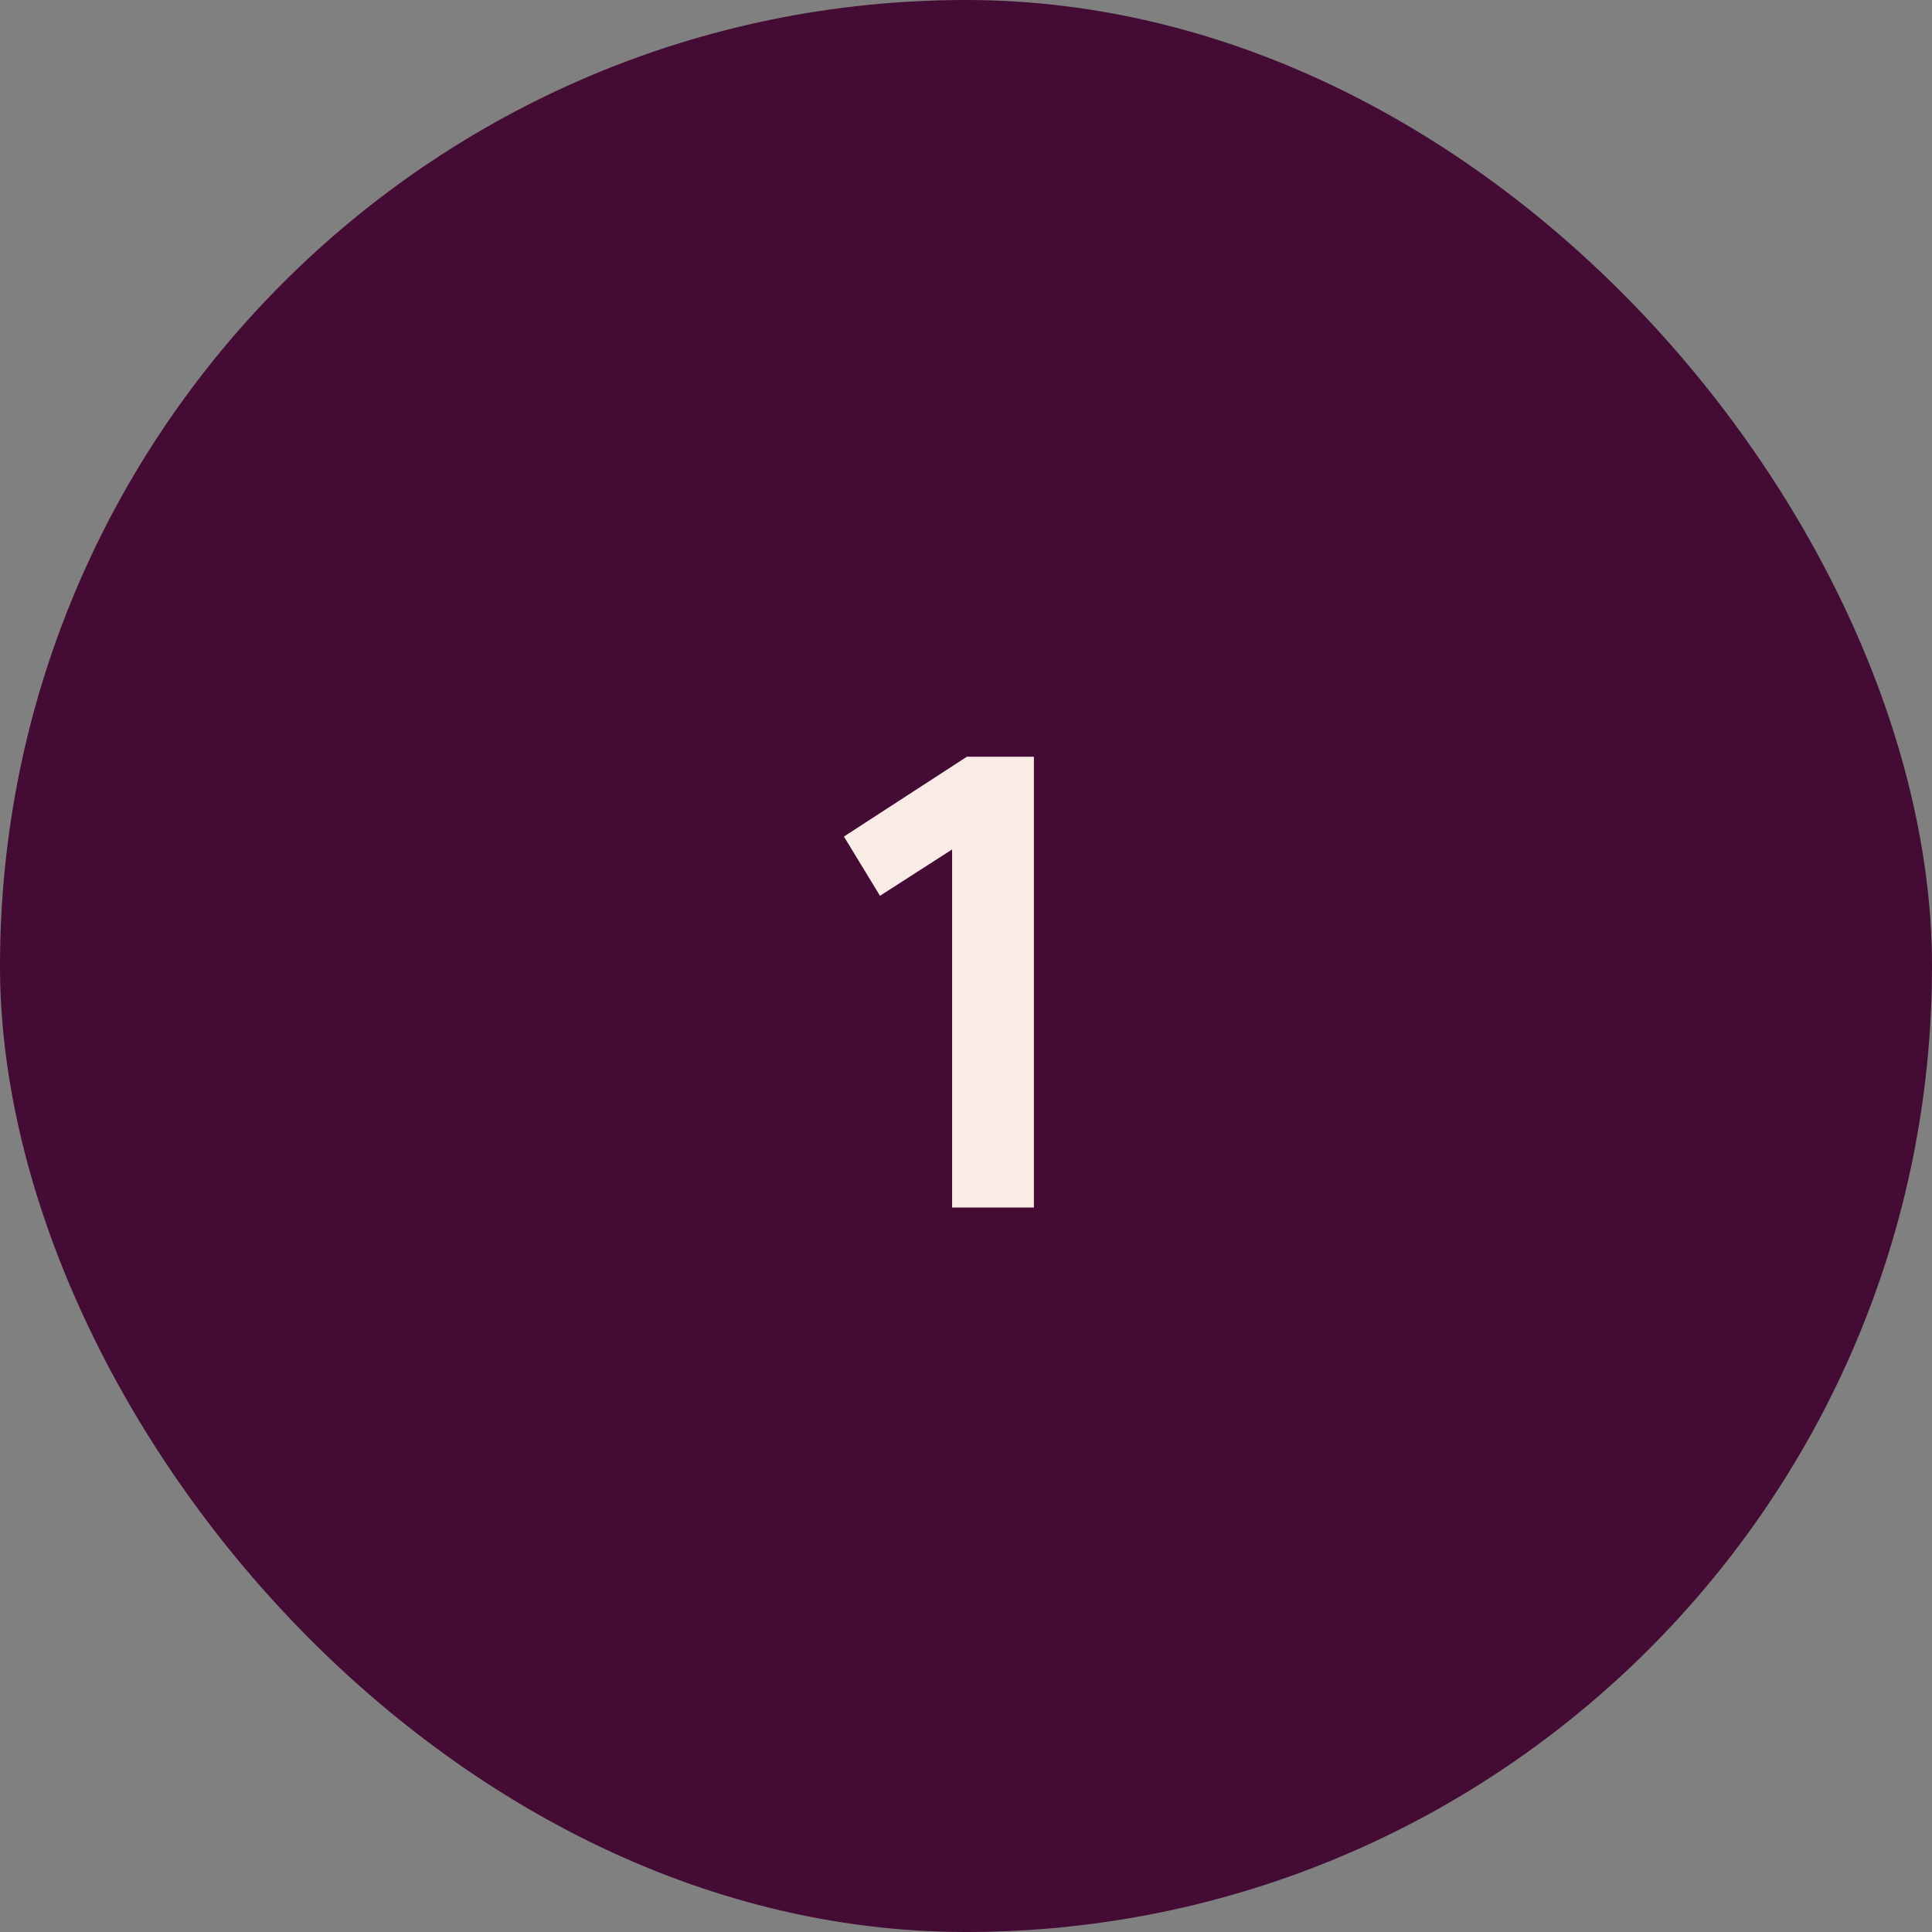<svg width="48" height="48" viewBox="0 0 48 48" fill="none" xmlns="http://www.w3.org/2000/svg">
<rect x="0" y="0" width="48" height="48" fill="#808080" stroke="none"/>
<rect width="48" height="48" rx="24" fill="#440B35"/>
<path d="M25.687 30H23.655V21.104L21.863 22.256L20.967 20.784L24.023 18.8H25.687V30Z" fill="#F9ECE6"/>
</svg>
